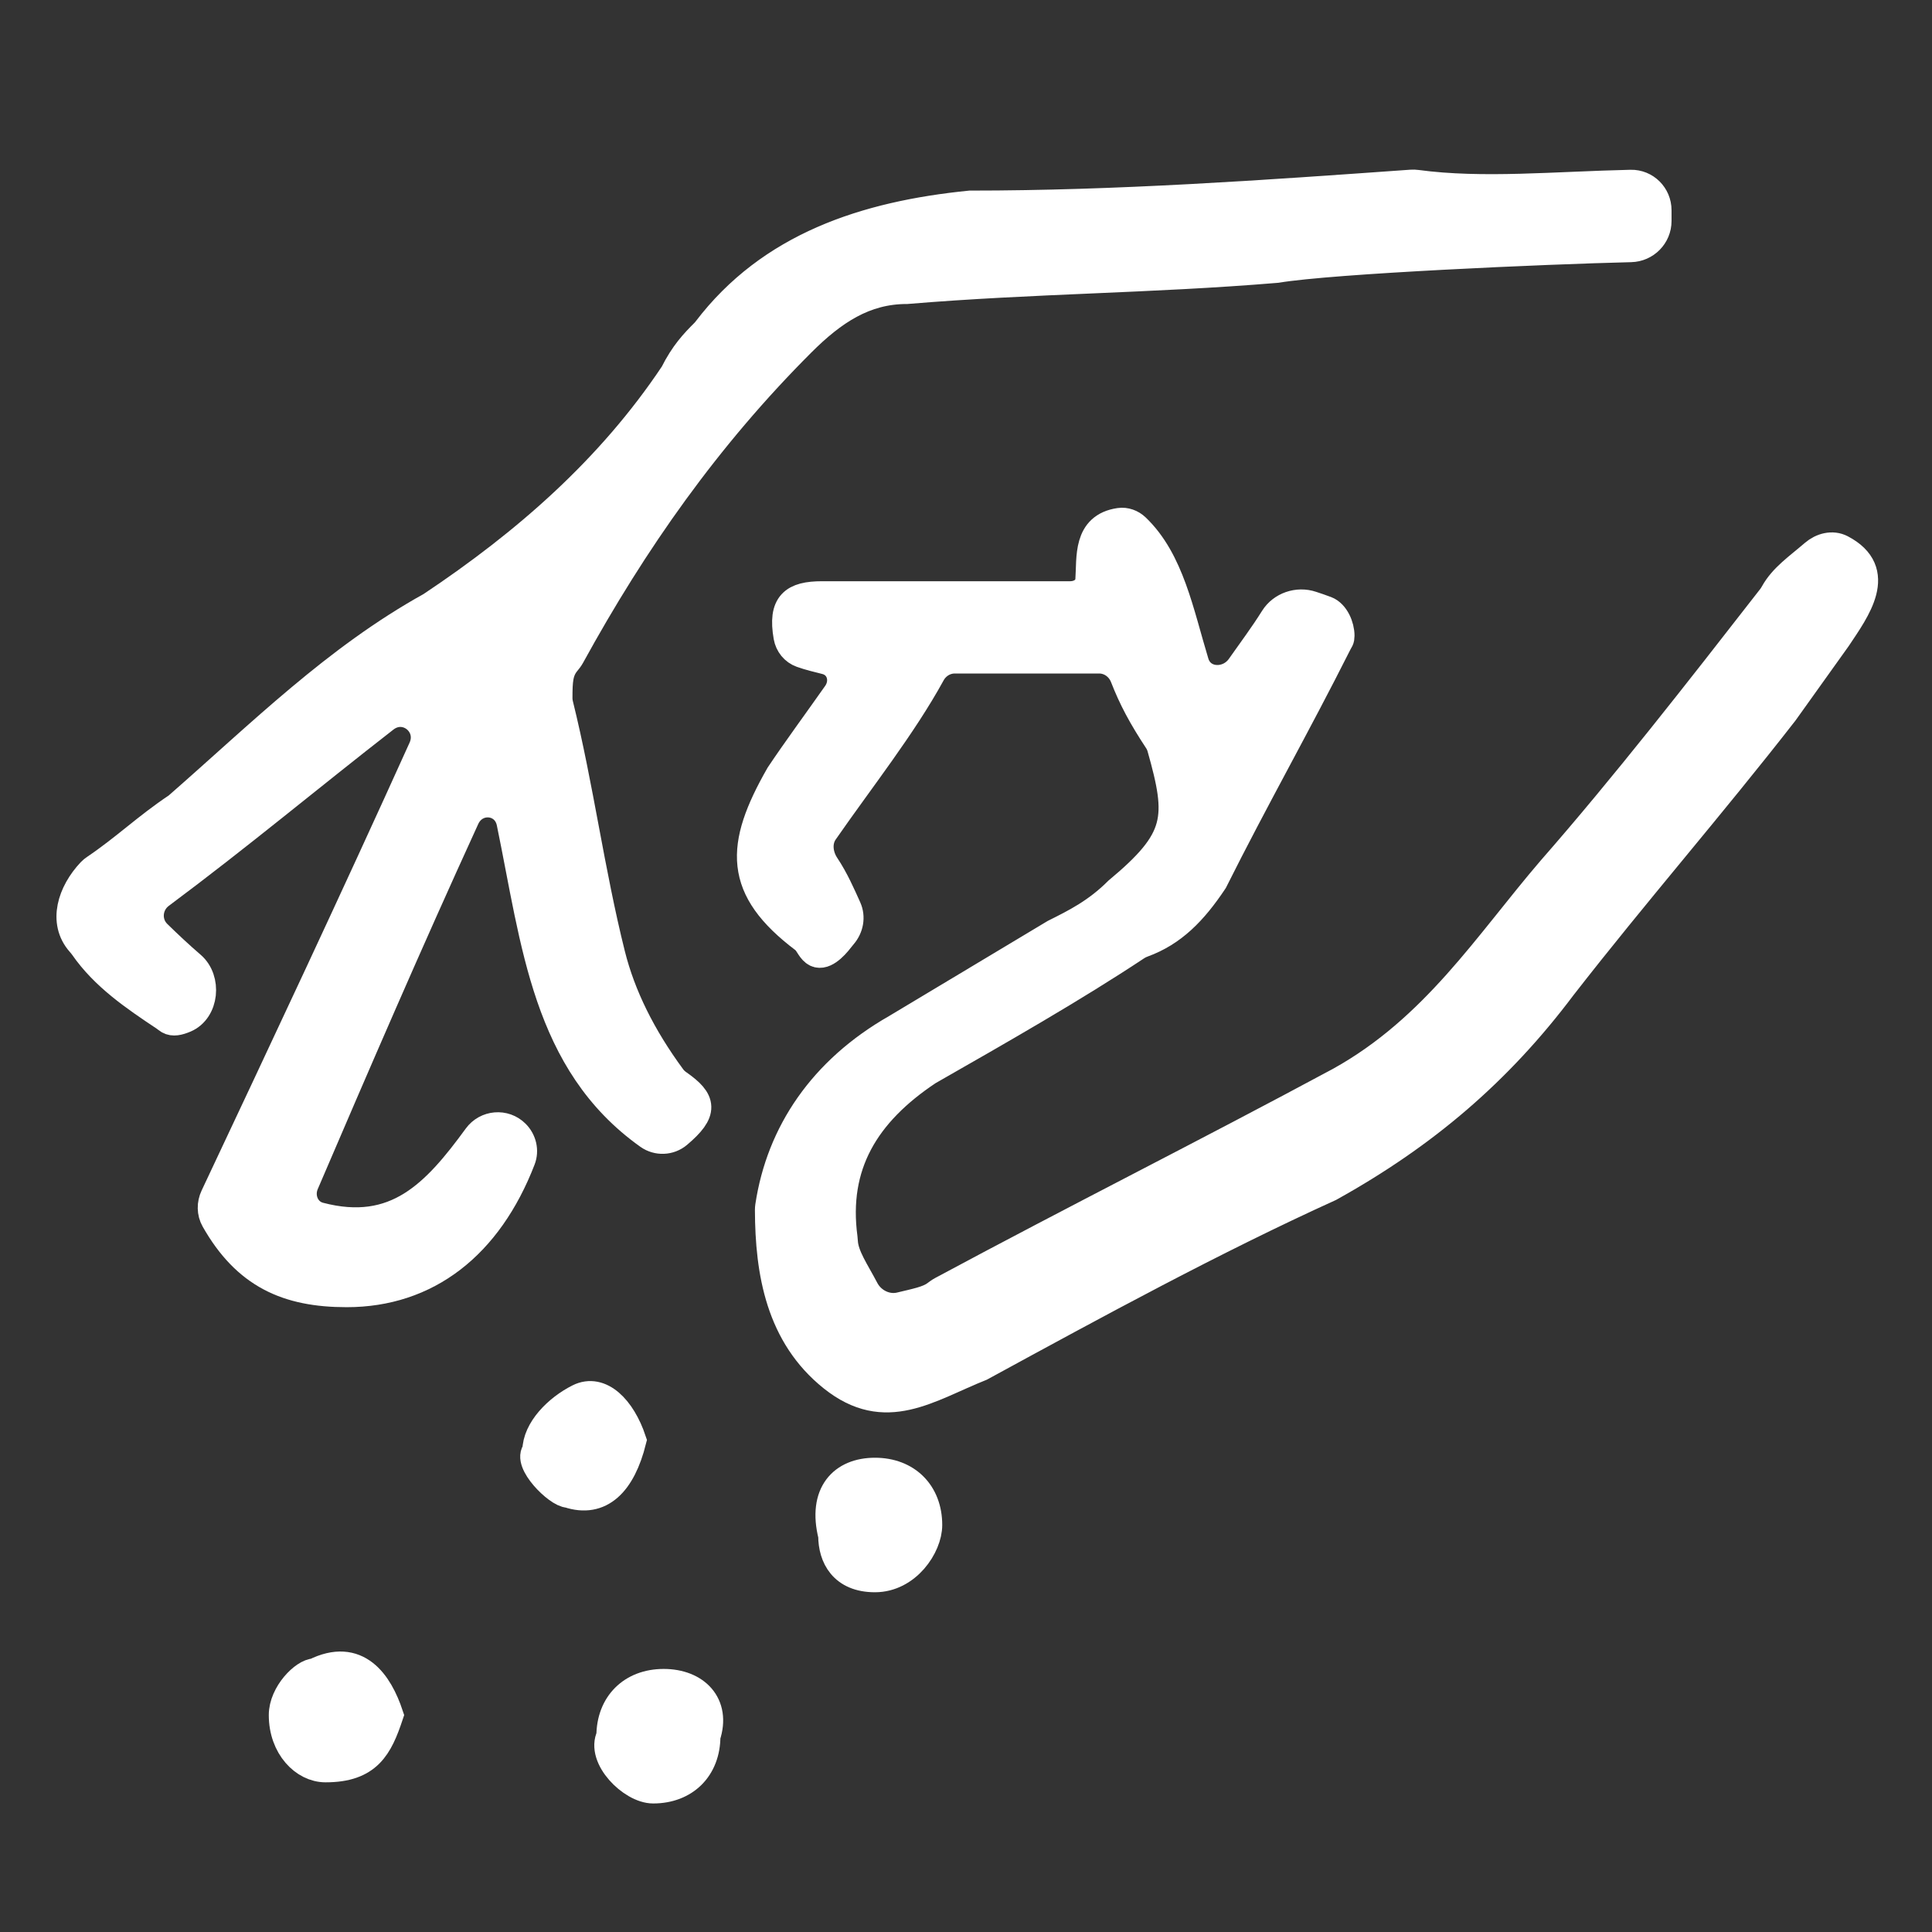<svg width="147" height="147" viewBox="0 0 147 147" fill="none" xmlns="http://www.w3.org/2000/svg">
<rect x="0" y="0" width="147" height="147" fill="#333333" stroke="none"/>
<g clip-path="url(#clip0_3713_696)">
<path d="M126.082 16.816C126.082 17.921 125.194 18.82 124.09 18.847C117.616 19.002 101.401 19.712 97.135 20.423C87.486 21.226 78.641 21.226 68.992 22.03C65.775 22.03 63.363 23.637 60.951 26.047C53.783 33.209 48.193 41.16 43.4 49.898C43.308 50.066 43.188 50.216 43.067 50.364C42.492 51.06 42.459 51.808 42.457 53.118C42.457 53.282 42.477 53.445 42.517 53.604C44.085 59.952 44.889 66.3 46.477 72.648C47.259 75.77 48.799 78.892 51.097 82.014C51.232 82.197 51.4 82.353 51.586 82.483C53.429 83.769 53.577 84.567 51.566 86.268C50.939 86.798 50.03 86.834 49.361 86.359C41.574 80.822 40.778 71.762 38.882 62.584C38.508 60.772 36.157 60.557 35.387 62.239C30.999 71.821 27.067 80.948 23.163 90.046C22.72 91.079 23.215 92.296 24.302 92.58C30.149 94.111 33.178 90.833 36.327 86.518C37.017 85.572 38.386 85.453 39.215 86.281C39.723 86.789 39.907 87.545 39.648 88.215C37.125 94.749 32.472 98.359 26.375 98.359C21.849 98.359 18.738 96.944 16.379 92.788C16.076 92.255 16.075 91.607 16.336 91.052C21.613 79.847 26.89 68.63 32.167 56.958C33.01 55.094 30.878 53.386 29.262 54.641C23.513 59.109 18.18 63.577 12.181 68.045C11.194 68.78 11.077 70.225 11.957 71.084C12.804 71.912 13.619 72.677 14.547 73.477C15.77 74.53 15.557 76.843 14.072 77.475C13.574 77.687 13.171 77.768 12.862 77.59C12.748 77.524 12.651 77.432 12.541 77.359C10.239 75.825 7.954 74.274 6.385 72.008C6.309 71.9 6.225 71.799 6.137 71.7C4.756 70.144 5.47 67.918 6.939 66.362C7.03 66.266 7.133 66.183 7.242 66.11C9.564 64.54 11.153 62.969 13.51 61.399C19.943 55.775 25.571 50.151 32.808 46.134C40.045 41.313 46.477 35.689 51.302 28.457C52.072 26.918 52.843 26.115 53.614 25.344C53.681 25.277 53.743 25.205 53.8 25.13C58.625 18.787 65.823 16.401 73.816 15.602C85.002 15.602 96.189 14.809 107.375 14.01C107.517 14 107.659 14.005 107.799 14.024C112.792 14.699 118.404 14.143 124.082 14.018C125.186 13.994 126.082 14.89 126.082 15.995V16.816Z" fill="white" stroke="white" stroke-width="2.201"/>
<path d="M135.732 54.163C130.104 61.394 124.475 67.821 118.847 75.052C114.022 81.48 108.393 86.301 101.157 90.318C92.312 94.336 83.467 99.156 74.622 103.977C70.601 105.584 67.385 107.994 63.364 104.781C59.384 101.598 58.556 96.841 58.54 92.067C58.54 91.973 58.547 91.878 58.561 91.784C59.398 86.22 62.608 81.453 68.189 78.266C72.21 75.856 76.23 73.446 80.25 71.035C81.859 70.232 83.467 69.428 85.075 67.821C89.811 63.877 89.898 62.257 88.377 56.876C88.321 56.677 88.232 56.485 88.118 56.312C86.933 54.513 86.201 53.149 85.561 51.502C85.25 50.7 84.495 50.145 83.634 50.145C80.286 50.145 76.485 50.145 72.641 50.145C71.884 50.145 71.195 50.575 70.832 51.239C68.637 55.243 65.459 59.247 62.68 63.252C62.136 64.035 62.257 65.088 62.786 65.881C63.479 66.919 63.989 68.081 64.449 69.106C64.752 69.783 64.599 70.568 64.115 71.13C64.033 71.226 63.955 71.322 63.882 71.417C63.43 72.013 62.595 72.868 62.003 72.411C61.657 72.144 61.542 71.689 61.194 71.425C56.132 67.597 56.239 64.413 59.344 58.983C60.563 57.156 62.245 54.867 63.688 52.816C64.38 51.831 64 50.509 62.833 50.214C62.221 50.059 61.608 49.917 60.995 49.699C60.445 49.504 60.054 49.017 59.954 48.441C59.523 45.974 60.391 45.324 62.56 45.324C66.581 45.324 69.797 45.324 73.818 45.324C75.921 45.324 78.635 45.324 81.427 45.324C82.184 45.324 82.867 44.88 82.92 44.124C83.039 42.42 82.72 40.104 85.18 39.747C85.629 39.682 86.079 39.849 86.407 40.162C89.014 42.65 89.736 46.651 90.888 50.433C91.368 52.009 93.458 52.11 94.403 50.761C95.262 49.536 96.157 48.347 96.958 47.064C97.543 46.128 98.744 45.724 99.791 46.075C100.152 46.196 100.507 46.31 100.898 46.461C101.562 46.718 101.961 47.658 101.961 48.371C101.961 48.663 101.893 48.675 101.761 48.936C98.611 55.199 95.462 60.723 92.312 67.018C90.76 69.343 89.209 70.921 86.936 71.75C86.769 71.811 86.609 71.888 86.46 71.987C81.686 75.151 76.144 78.316 70.601 81.48C65.817 84.667 63.405 88.644 64.149 94.194C64.162 94.287 64.167 94.383 64.173 94.478C64.237 95.594 65.043 96.722 65.781 98.13C66.295 99.108 67.432 99.677 68.505 99.418C69.706 99.127 70.598 98.962 71.182 98.542C71.34 98.428 71.493 98.306 71.664 98.214C82.018 92.649 91.594 87.861 101.961 82.284C109.197 78.266 113.218 71.839 118.042 66.214C123.63 59.833 129.219 52.66 134.807 45.481C134.887 45.377 134.957 45.264 135.021 45.149C135.688 43.95 136.819 43.197 138.041 42.144C138.614 41.65 139.419 41.43 140.089 41.782C143.342 43.49 141.215 46.347 139.753 48.538L135.732 54.163Z" fill="white" stroke="white" stroke-width="2.201"/>
<path d="M48.079 109.604C47.275 112.818 45.667 114.425 43.255 113.622C42.451 113.622 40.038 111.211 40.843 110.408C40.843 108.801 42.451 107.194 44.059 106.391C45.667 105.587 47.275 107.194 48.079 109.604Z" fill="white" stroke="white" stroke-width="2.201"/>
<path d="M29.593 130.494C28.788 132.904 27.985 134.511 24.768 134.511C23.16 134.511 21.552 132.904 21.552 130.494C21.552 128.887 23.16 127.28 23.964 127.28C27.18 125.673 28.788 128.084 29.593 130.494Z" fill="white" stroke="white" stroke-width="2.201"/>
<path d="M53.714 132.102C53.714 134.513 52.106 136.12 49.693 136.12C48.085 136.12 45.673 133.709 46.477 132.102C46.477 129.692 48.085 128.085 50.498 128.085C52.91 128.085 54.518 129.692 53.714 132.102Z" fill="white" stroke="white" stroke-width="2.201"/>
<path d="M66.571 112.015C68.983 112.015 70.591 113.622 70.591 116.032C70.591 117.639 68.983 120.049 66.571 120.049C64.159 120.049 63.355 118.442 63.355 116.835C62.551 113.622 64.159 112.015 66.571 112.015Z" fill="white" stroke="white" stroke-width="2.201"/>
</g>
<defs>
<clipPath id="clip0_3713_696">
<rect width="147" height="147" fill="white"/>
</clipPath>
</defs>
</svg>
